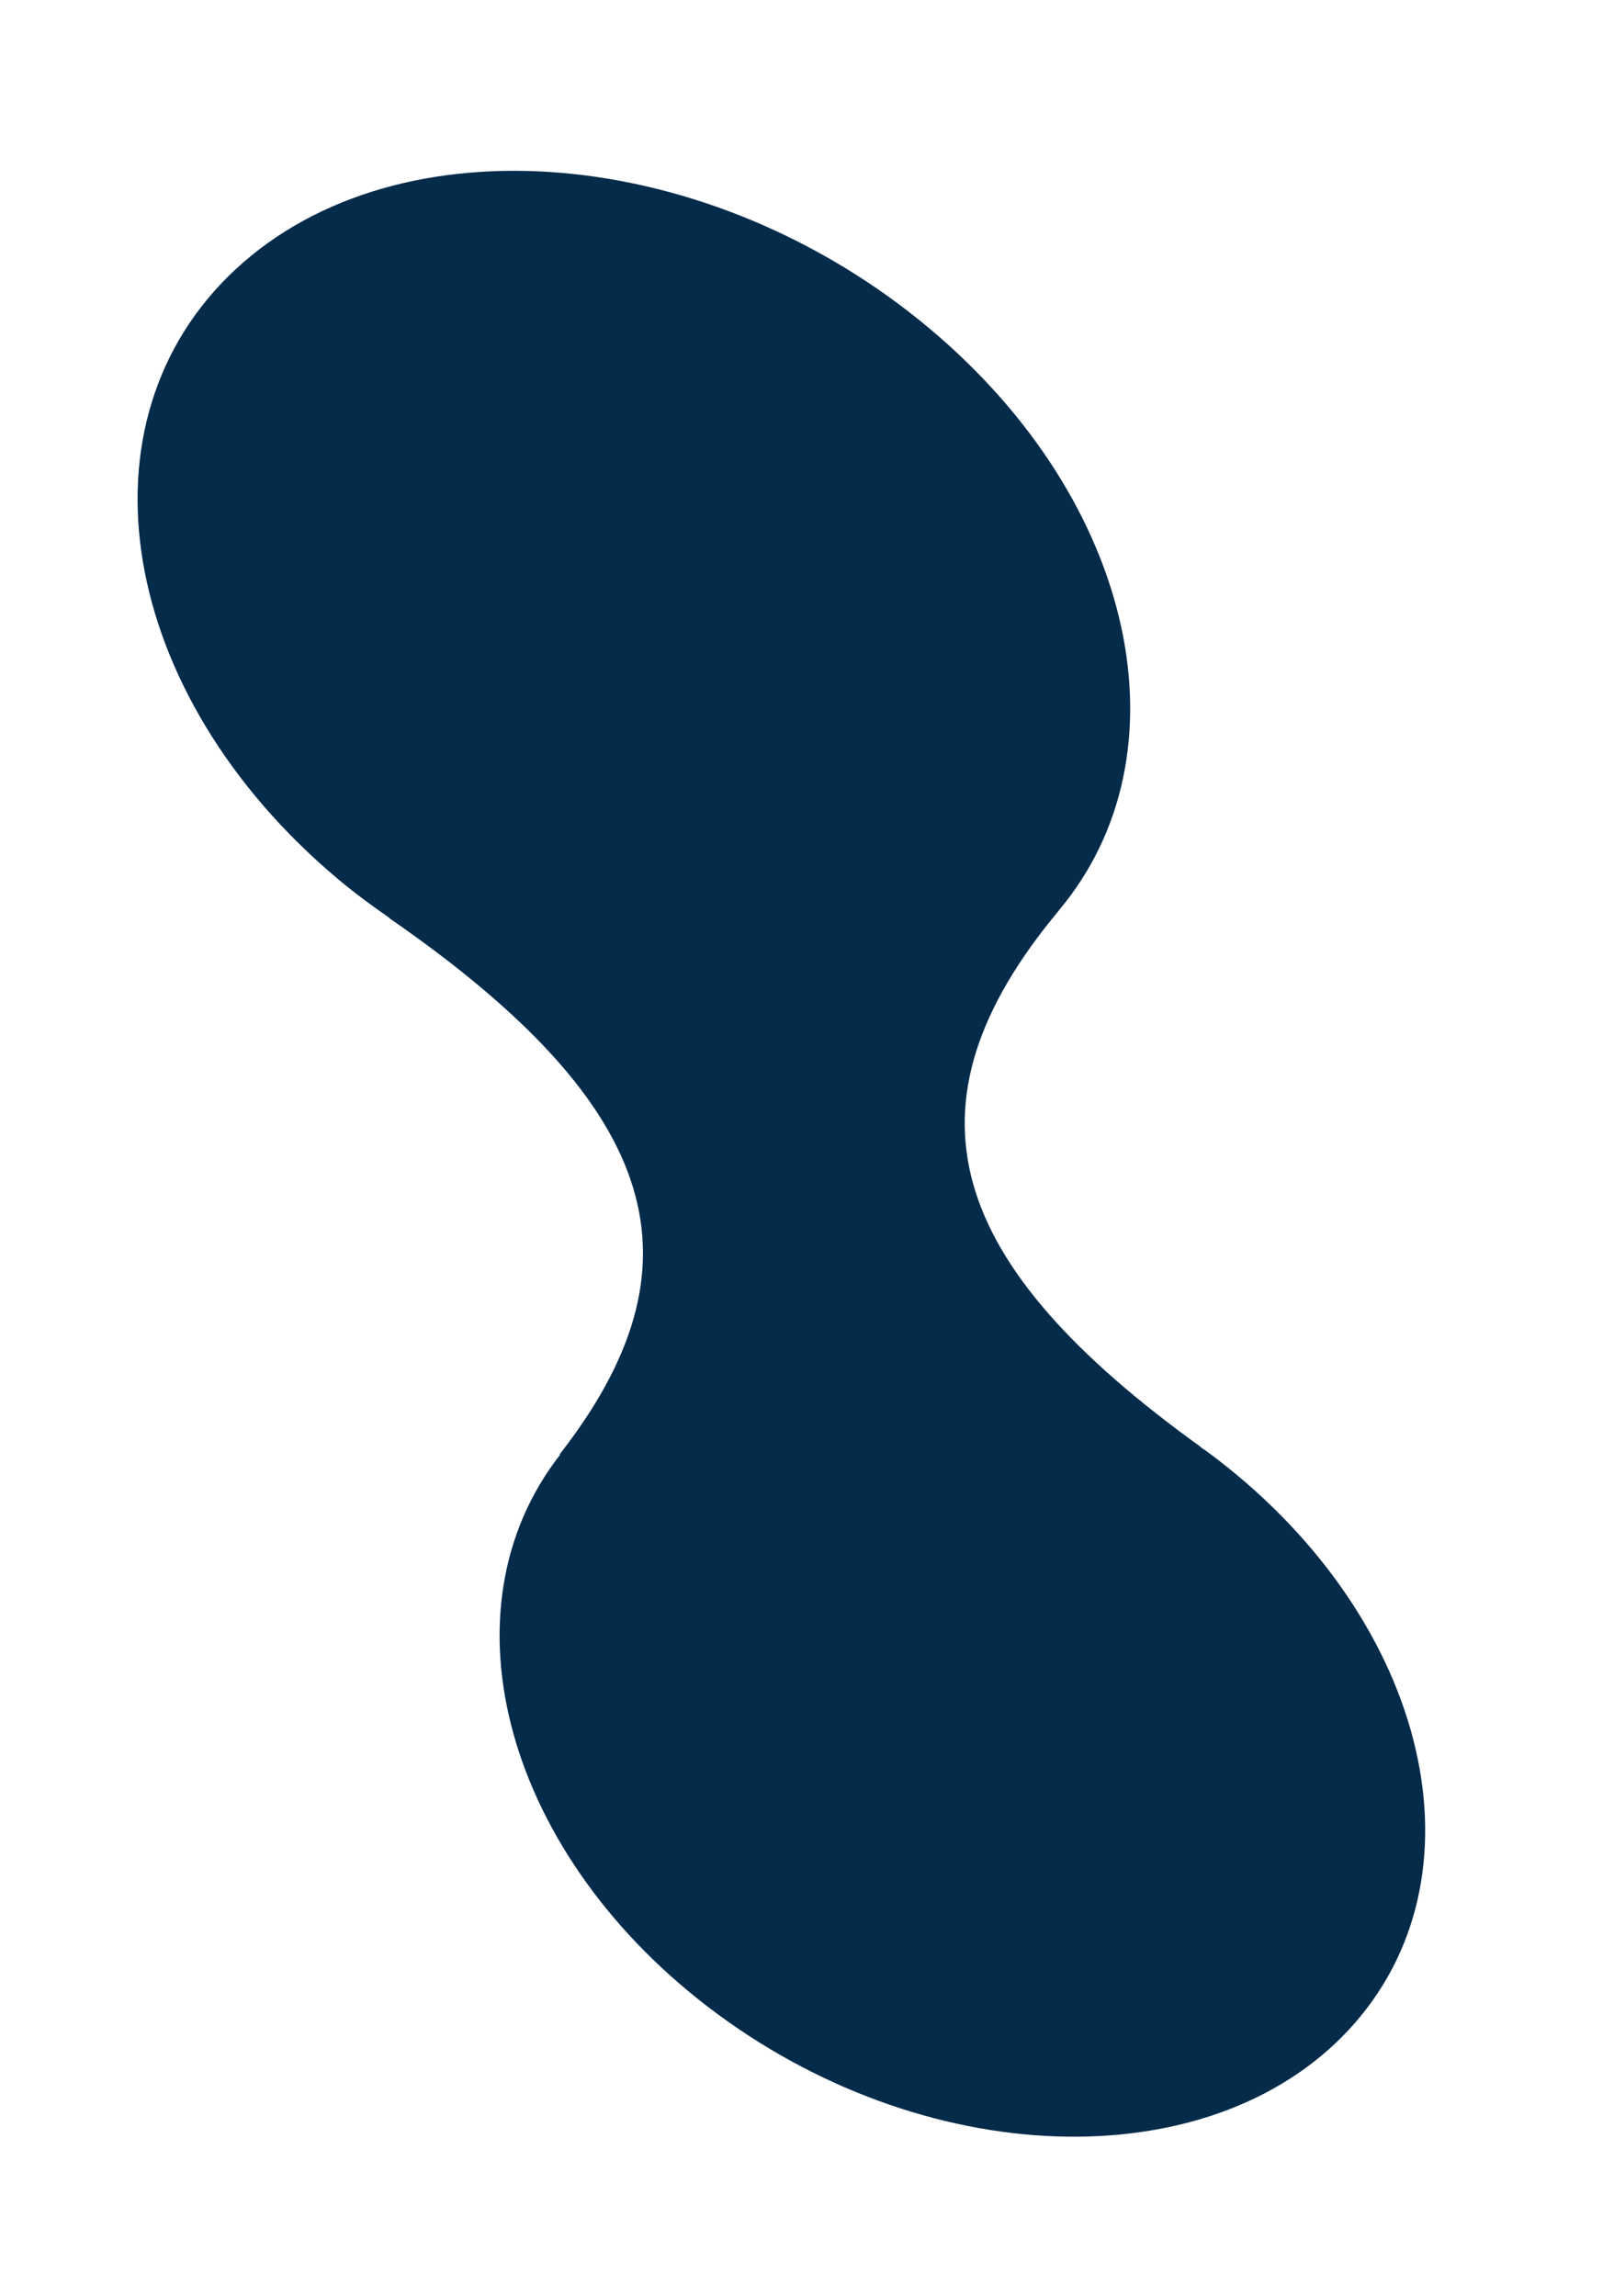<svg xmlns="http://www.w3.org/2000/svg" width="684.677" height="973.869" viewBox="0 0 684.677 973.869">
  <path id="Path_26374" data-name="Path 26374" d="M269.167,1219.18c8.018-4.622,15.641-9.69,23.065-14.953l-.07.2c116.416-82.625,184.946-75.763,238.588,9.9l.1-.321c44.493,71.391,152.69,80.254,245.68,18.6,95.349-63.223,138.409-176.462,96.175-252.921s-153.774-87.2-249.126-23.971c-.975.649-1.865,1.381-2.824,2.035l.064-.187c-109.942,74.835-180.073,72.535-234.552-21.391l-.02.047c-43.115-74.633-151.1-90.155-250.4-32.882C30.273,964.222-25.47,1084.288,11.344,1171.5s152.248,108.568,257.823,47.677" transform="translate(1196.91 -297.097) rotate(70)" fill="#052b4b"/>
</svg>
